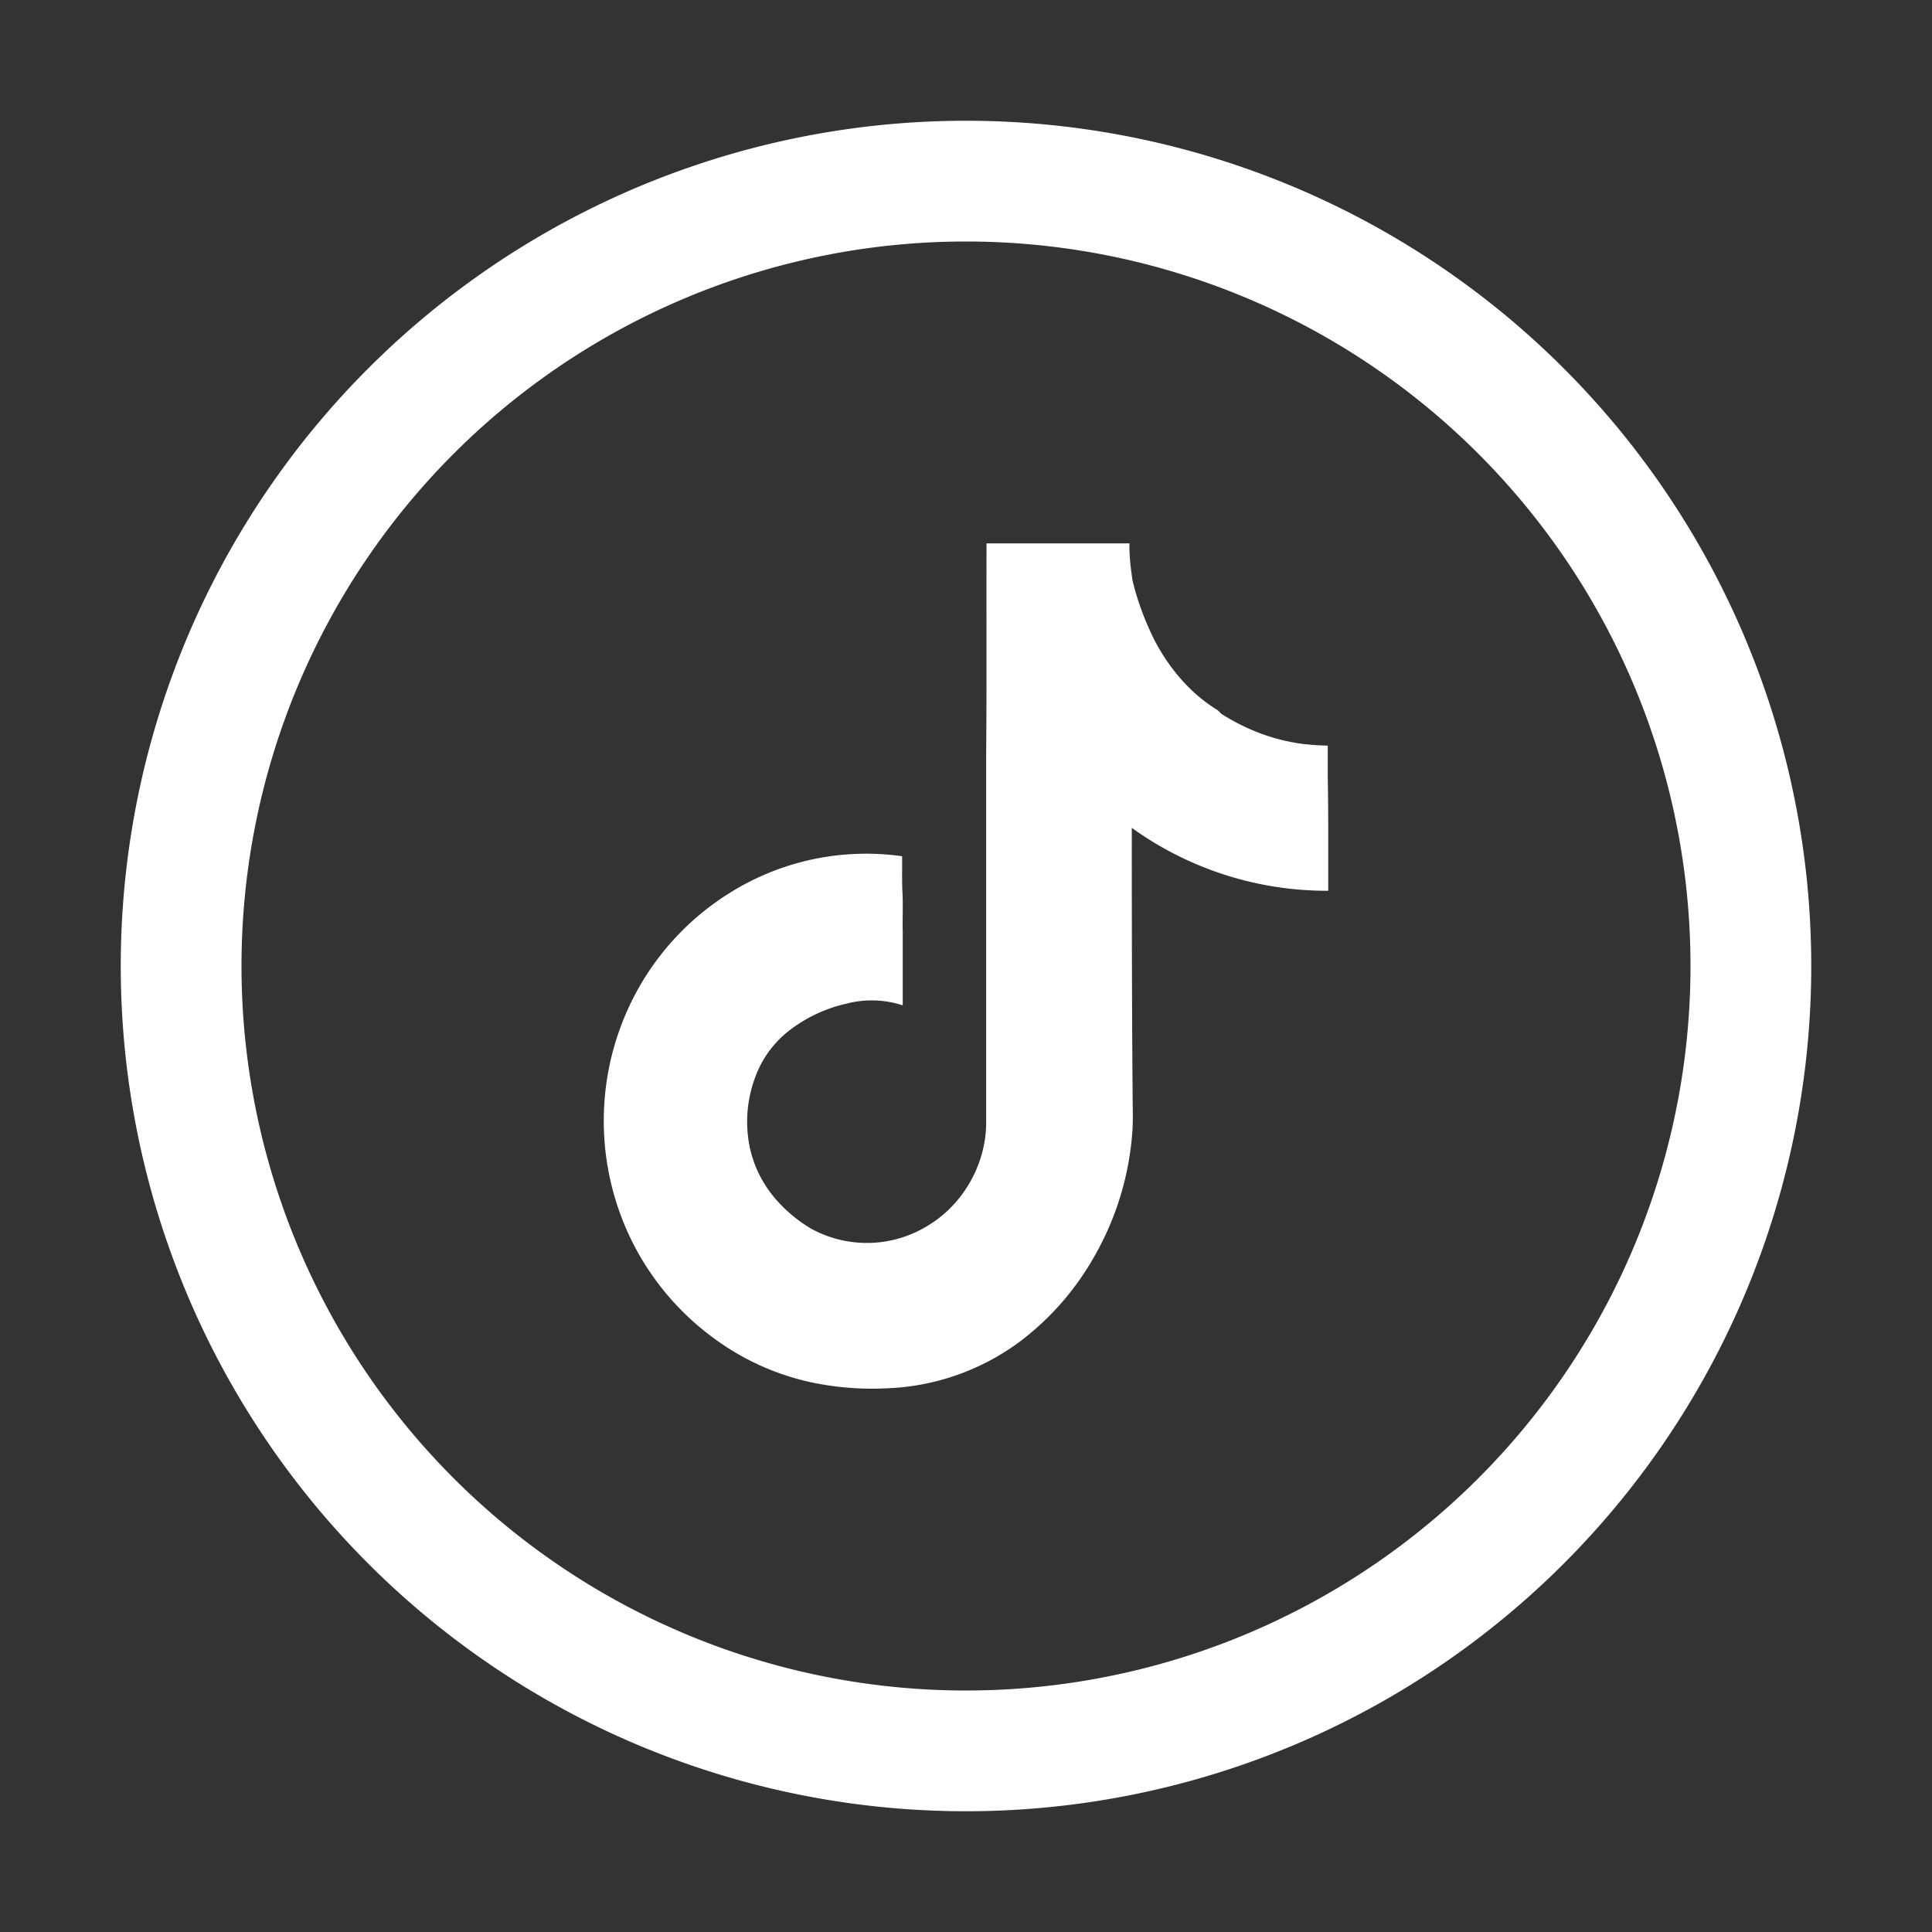 <svg t="1758884550780" class="icon" viewBox="0 0 1024 1024" version="1.1" xmlns="http://www.w3.org/2000/svg" p-id="11529" width="64" height="64"><rect x="0" y="0" width="1024" height="1024" fill="#333333" stroke="none"/><path d="M512 64a448 448 0 1 1 0 896A448 448 0 0 1 512 64z m0 64a384 384 0 1 0 0 768A384 384 0 0 0 512 128z m86.656 160c-0.192 6.528 0.64 13.12 1.6 19.584 2.56 10.816 6.464 21.184 11.328 31.104 7.744 15.104 19.072 28.672 33.536 37.568 0.832 0.576 1.536 1.408 2.24 2.112 10.624 6.72 22.272 11.776 34.496 14.4 7.168 1.664 14.528 2.24 21.888 2.432v17.024c0.384 19.968 0.192 39.936 0.256 59.904a176.96 176.96 0 0 1-104.128-33.344c0 47.488 0.064 94.976 0.448 142.592 0 6.336 0.32 12.608-0.192 18.944a155.008 155.008 0 0 1-20.288 65.92c-9.856 17.408-23.168 32.64-39.168 44.736a125.952 125.952 0 0 1-71.808 24.896 155.392 155.392 0 0 1-38.848-3.2 134.784 134.784 0 0 1-51.2-23.04c-16-11.584-29.44-26.432-39.424-43.52a143.488 143.488 0 0 1 0.96-145.664c11.456-19.072 27.264-35.2 46.08-46.976a136.192 136.192 0 0 1 91.712-19.648c0.064 6.08-0.128 12.032 0.128 18.112 0.448 7.424 0 14.976 0.192 22.528v38.4a52.608 52.608 0 0 0-29.824-0.896 76.8 76.8 0 0 0-32.192 15.744 55.488 55.488 0 0 0-13.632 17.344 67.072 67.072 0 0 0-6.4 36.864c1.28 12.288 6.4 23.872 14.4 33.28a76.8 76.8 0 0 0 19.072 16 61.504 61.504 0 0 0 63.04-2.304c18.048-11.328 29.76-32.32 29.76-53.952V399.808c0.32-37.248 0.064-74.496 0.192-111.808h75.776z" fill="#ffffff" p-id="11530"></path></svg>